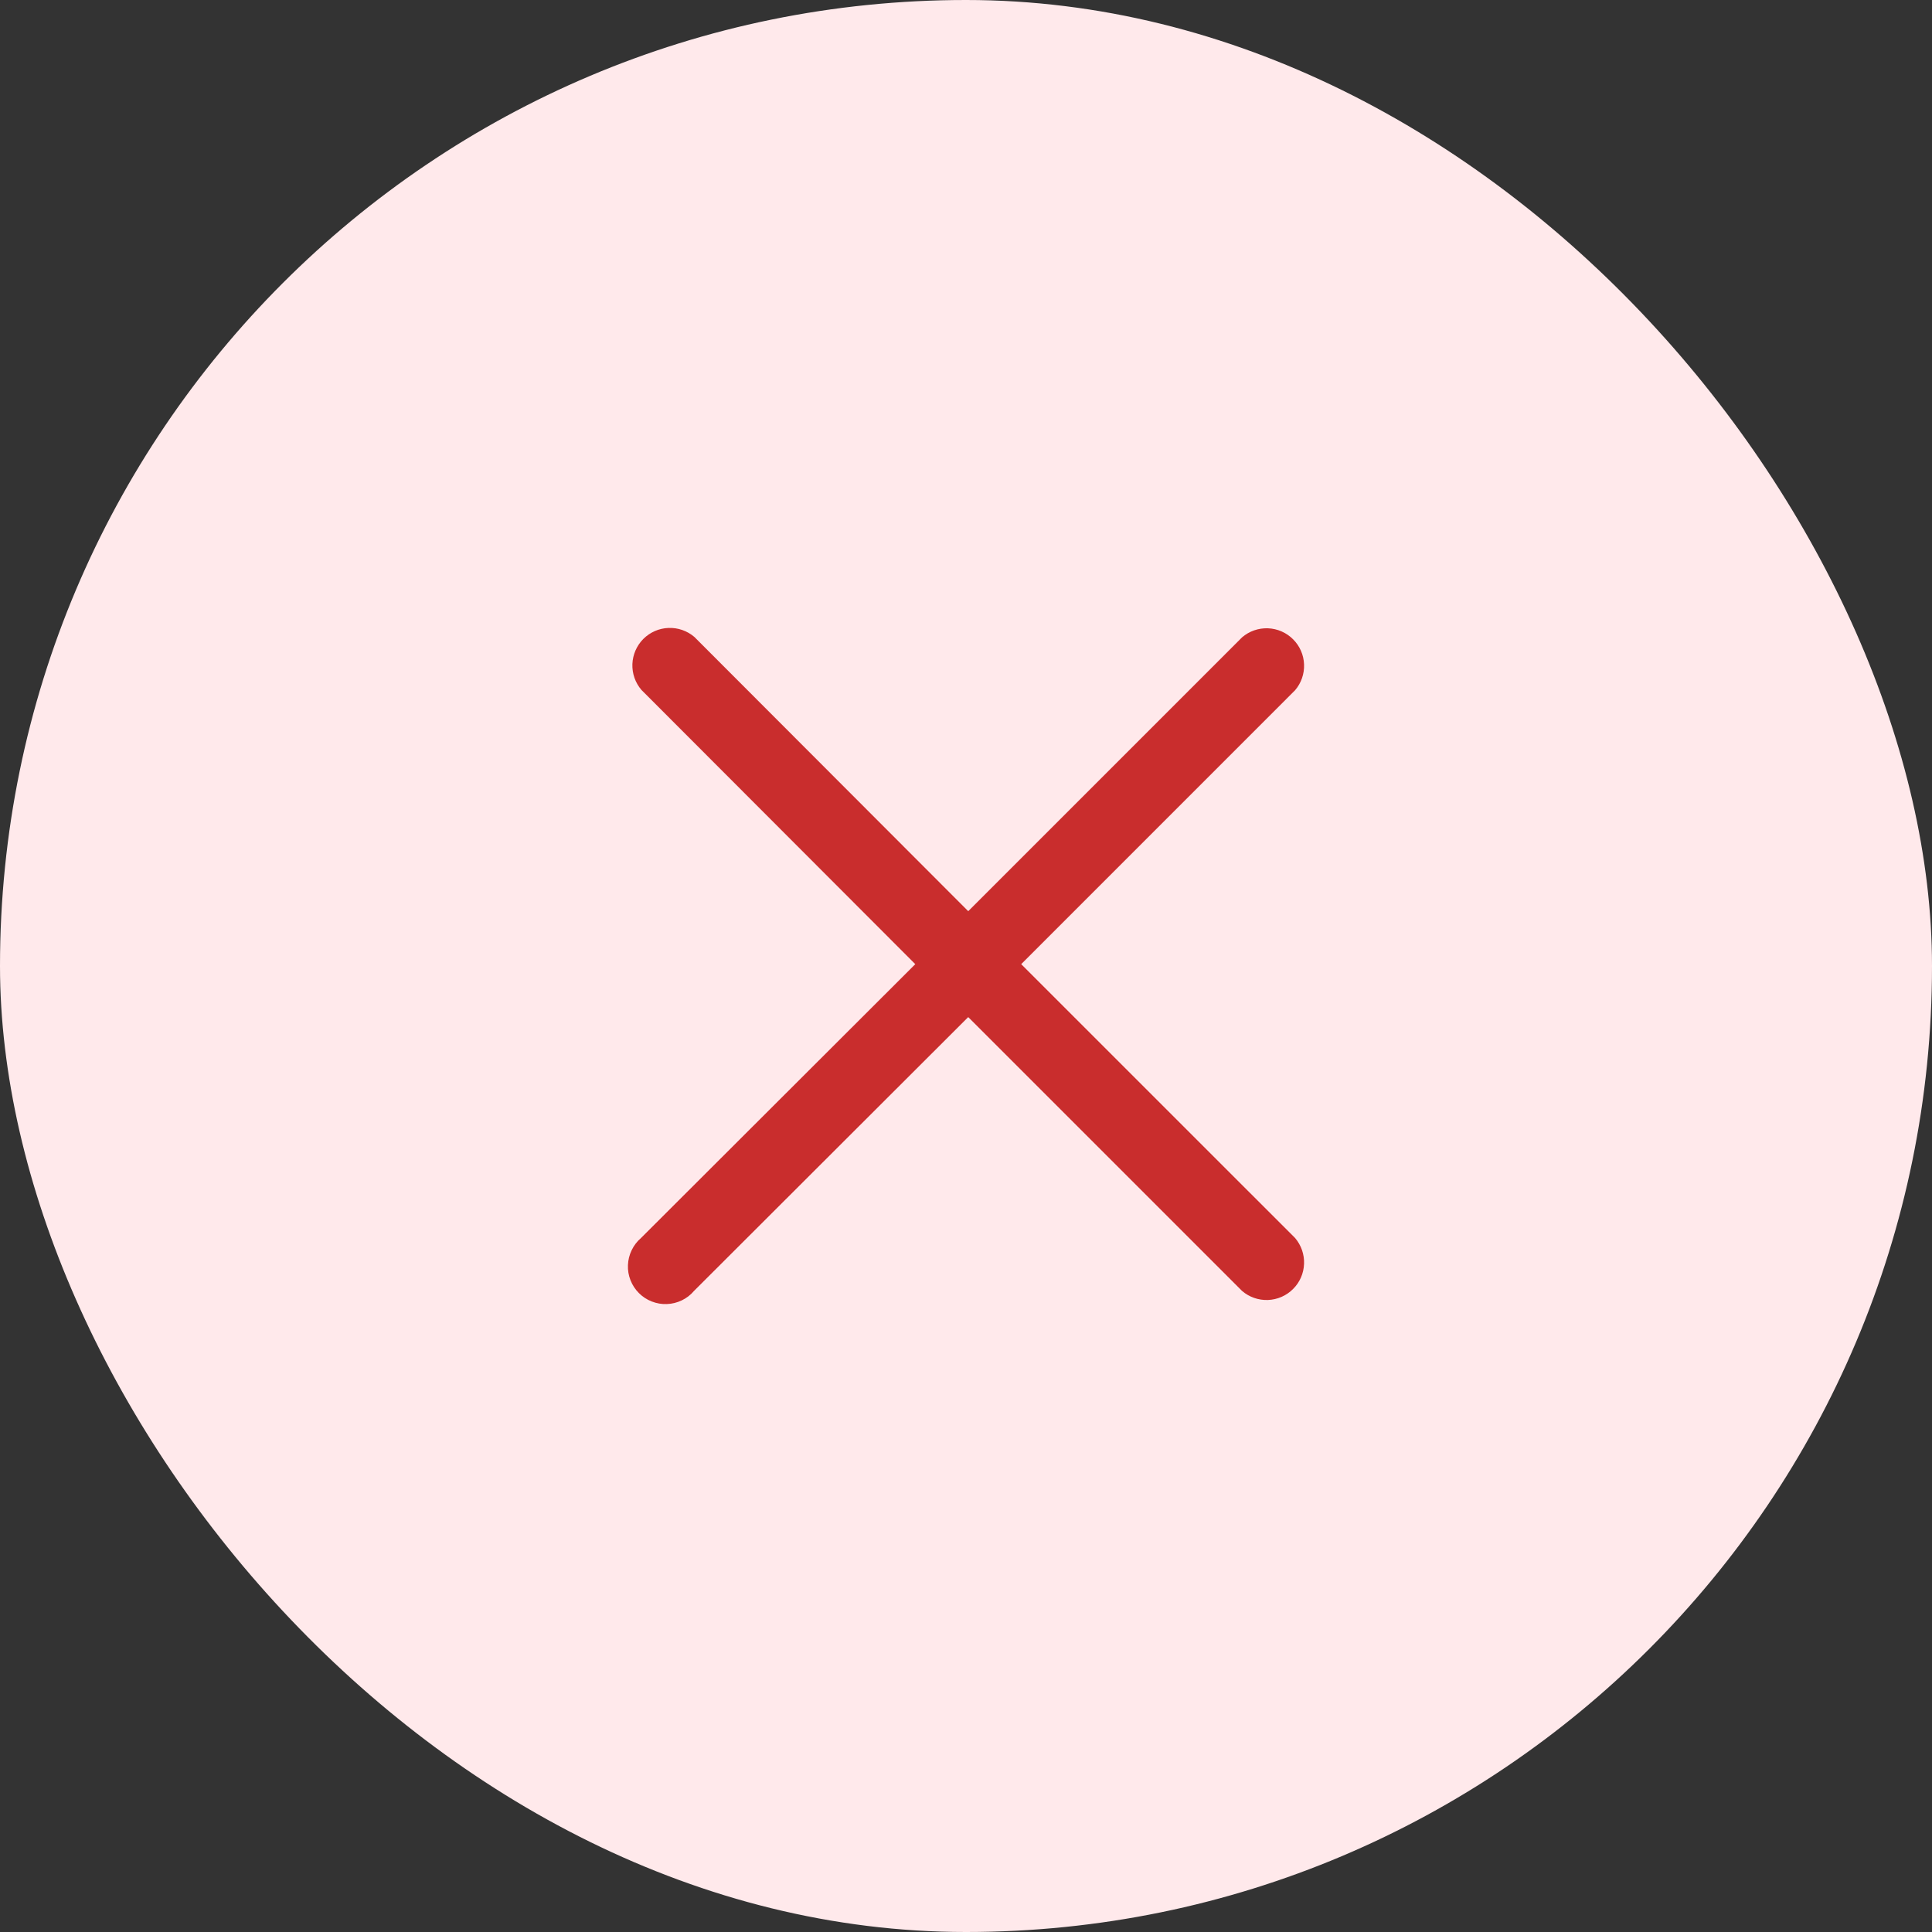 <svg width="40" height="40" viewBox="0 0 40 40" fill="none" xmlns="http://www.w3.org/2000/svg">
<rect x="0" y="0" width="40" height="40" fill="#333333" stroke="none"/>
<rect width="40" height="40" rx="20" fill="#FFE9EB"/>
<path d="M21.143 19.962L26.813 14.291C26.94 14.143 27.007 13.951 26.999 13.755C26.992 13.56 26.911 13.374 26.772 13.236C26.634 13.097 26.448 13.016 26.252 13.008C26.056 13.001 25.865 13.067 25.716 13.195L20.046 18.865L14.376 13.187C14.227 13.06 14.036 12.993 13.84 13.001C13.645 13.008 13.459 13.089 13.32 13.228C13.182 13.366 13.101 13.552 13.093 13.748C13.086 13.944 13.152 14.135 13.28 14.284L18.95 19.962L13.272 25.631C13.19 25.701 13.124 25.787 13.078 25.884C13.031 25.98 13.005 26.085 13.001 26.192C12.996 26.299 13.014 26.406 13.054 26.506C13.093 26.606 13.152 26.696 13.228 26.772C13.304 26.848 13.394 26.907 13.494 26.946C13.594 26.985 13.701 27.004 13.808 26.999C13.915 26.995 14.02 26.969 14.117 26.922C14.213 26.876 14.299 26.81 14.368 26.728L20.046 21.058L25.716 26.728C25.865 26.856 26.056 26.922 26.252 26.915C26.448 26.907 26.634 26.826 26.772 26.687C26.911 26.549 26.992 26.363 26.999 26.167C27.007 25.972 26.94 25.78 26.813 25.631L21.143 19.962Z" fill="#C92D2D"/>
</svg>
